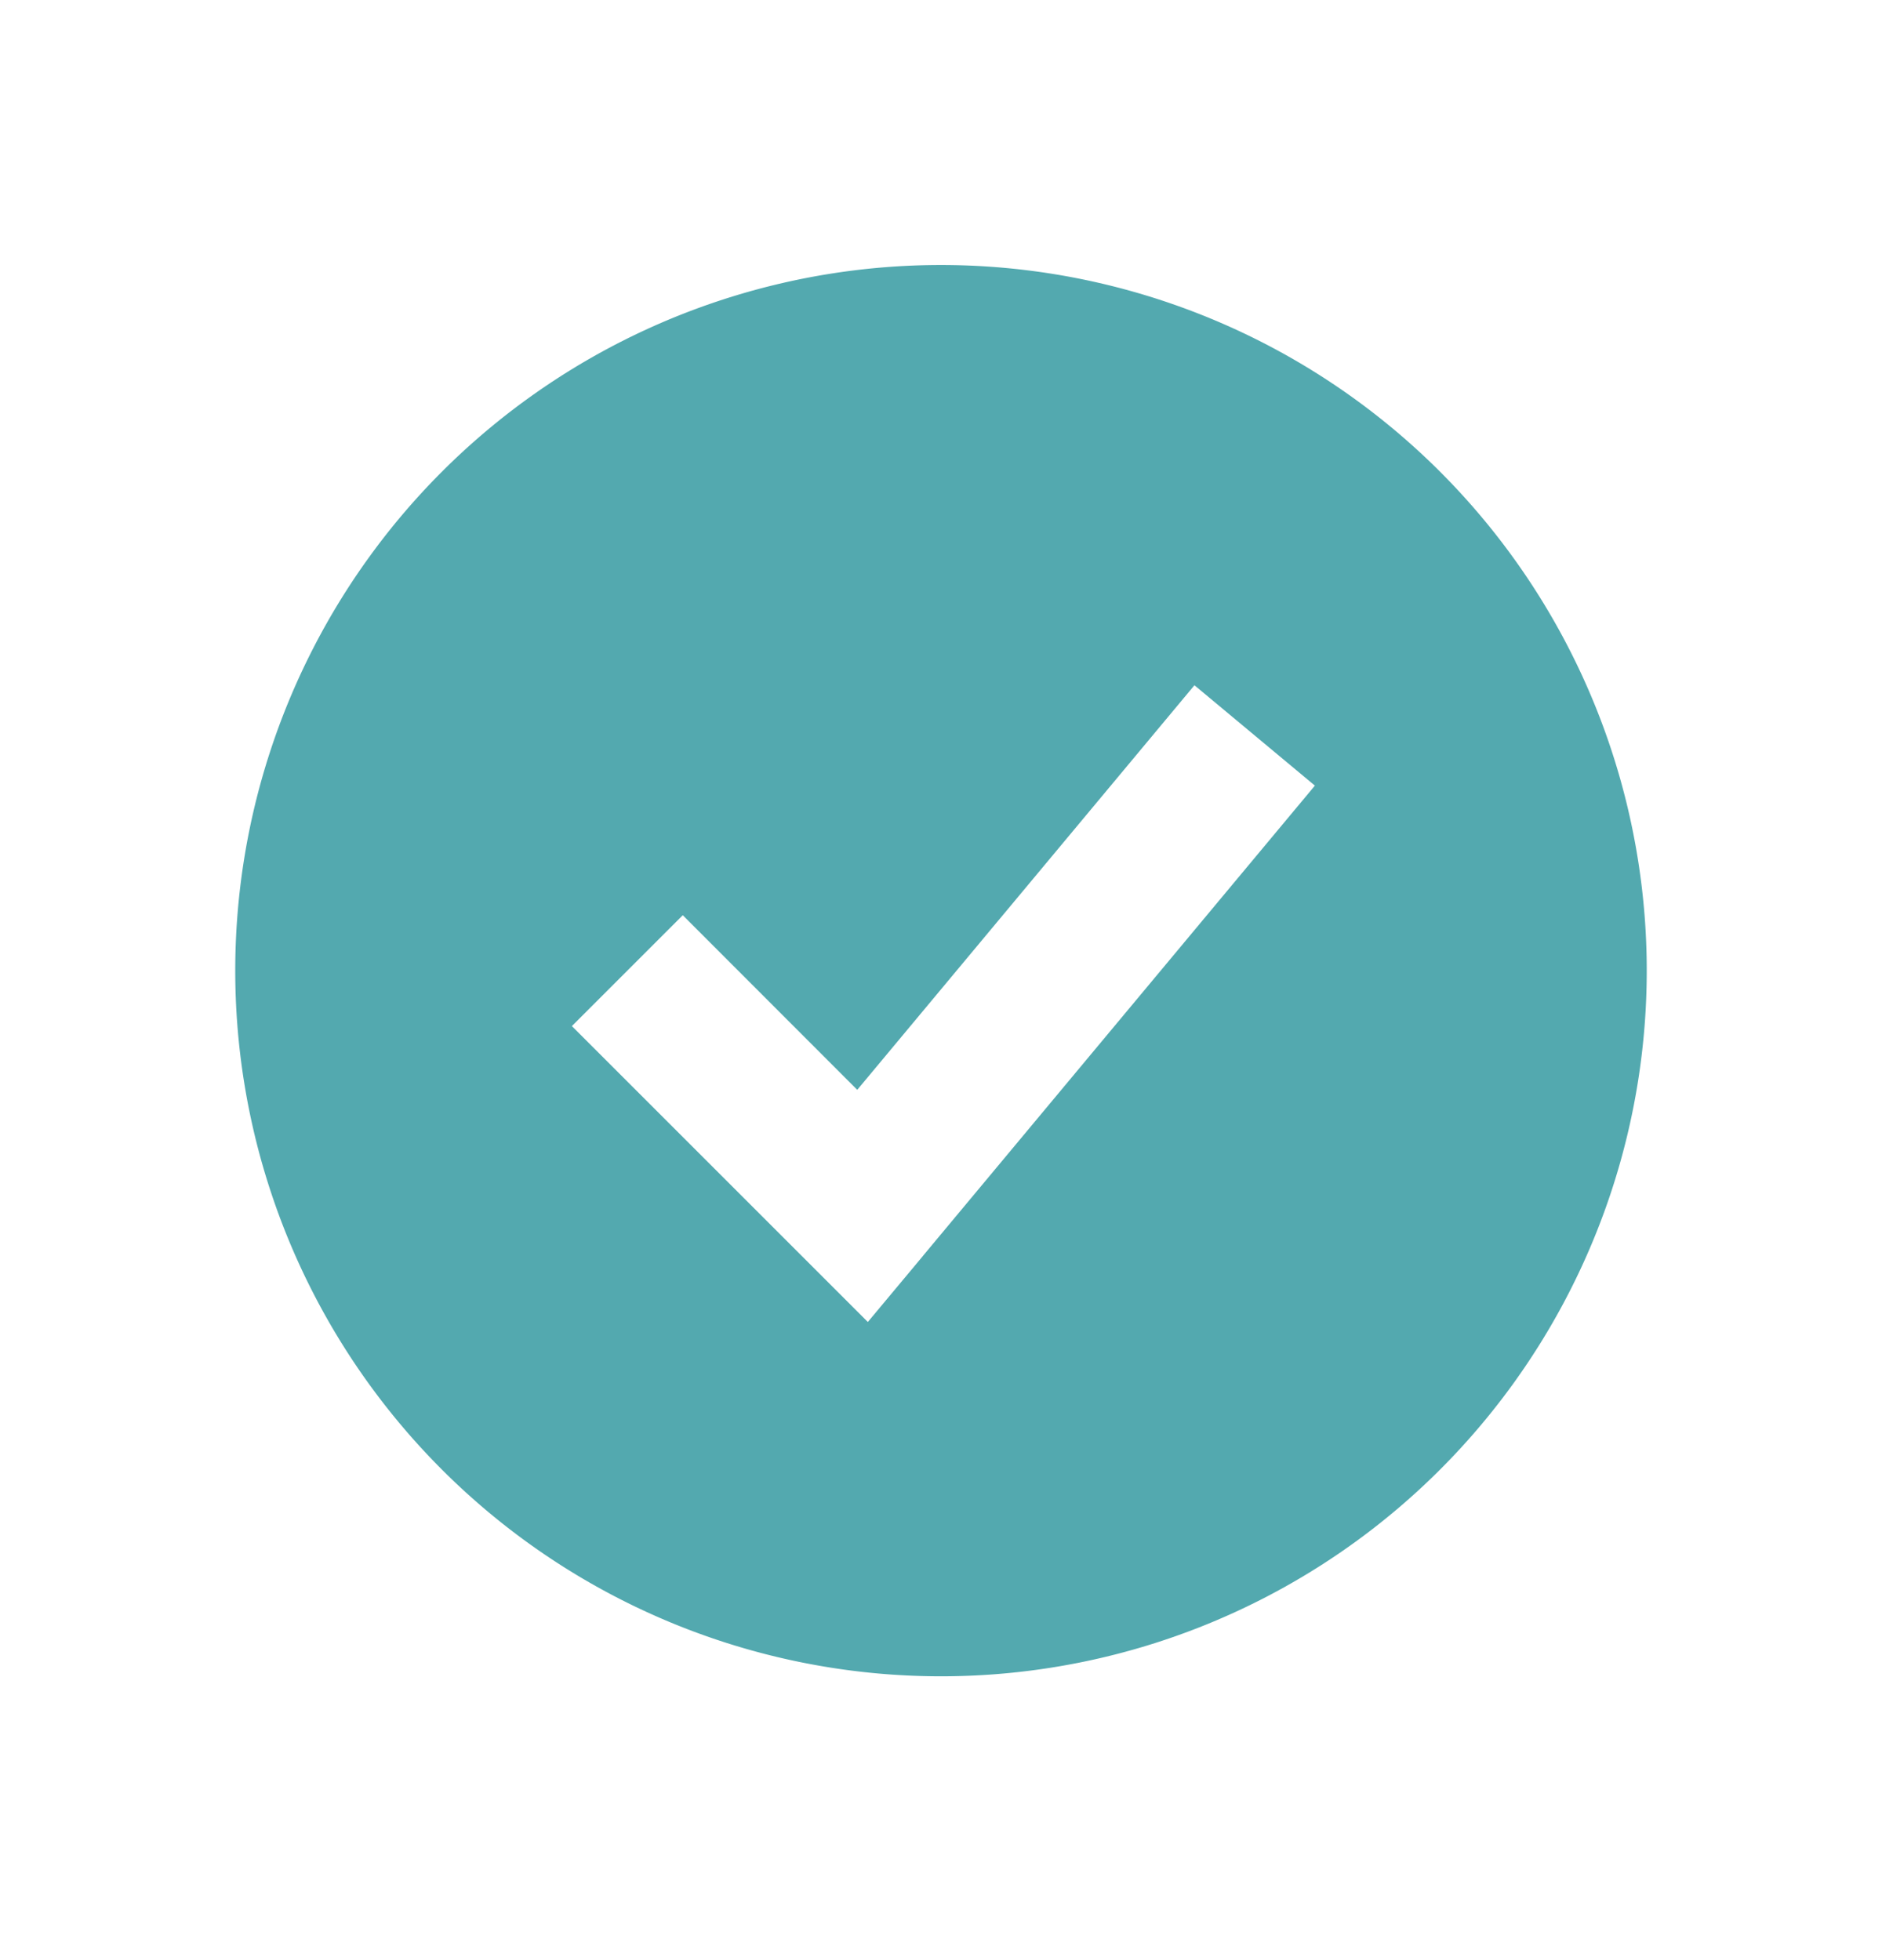 <svg width="24" height="25" fill="none" xmlns="http://www.w3.org/2000/svg"><path fill-rule="evenodd" clip-rule="evenodd" d="M12 21.38a9 9 0 100-18 9 9 0 000 18zm-.232-5.36l5-6-1.536-1.28-4.3 5.16-2.225-2.227-1.414 1.414 3 3 .774.774.701-.84z" fill="#53A9AF"/></svg>